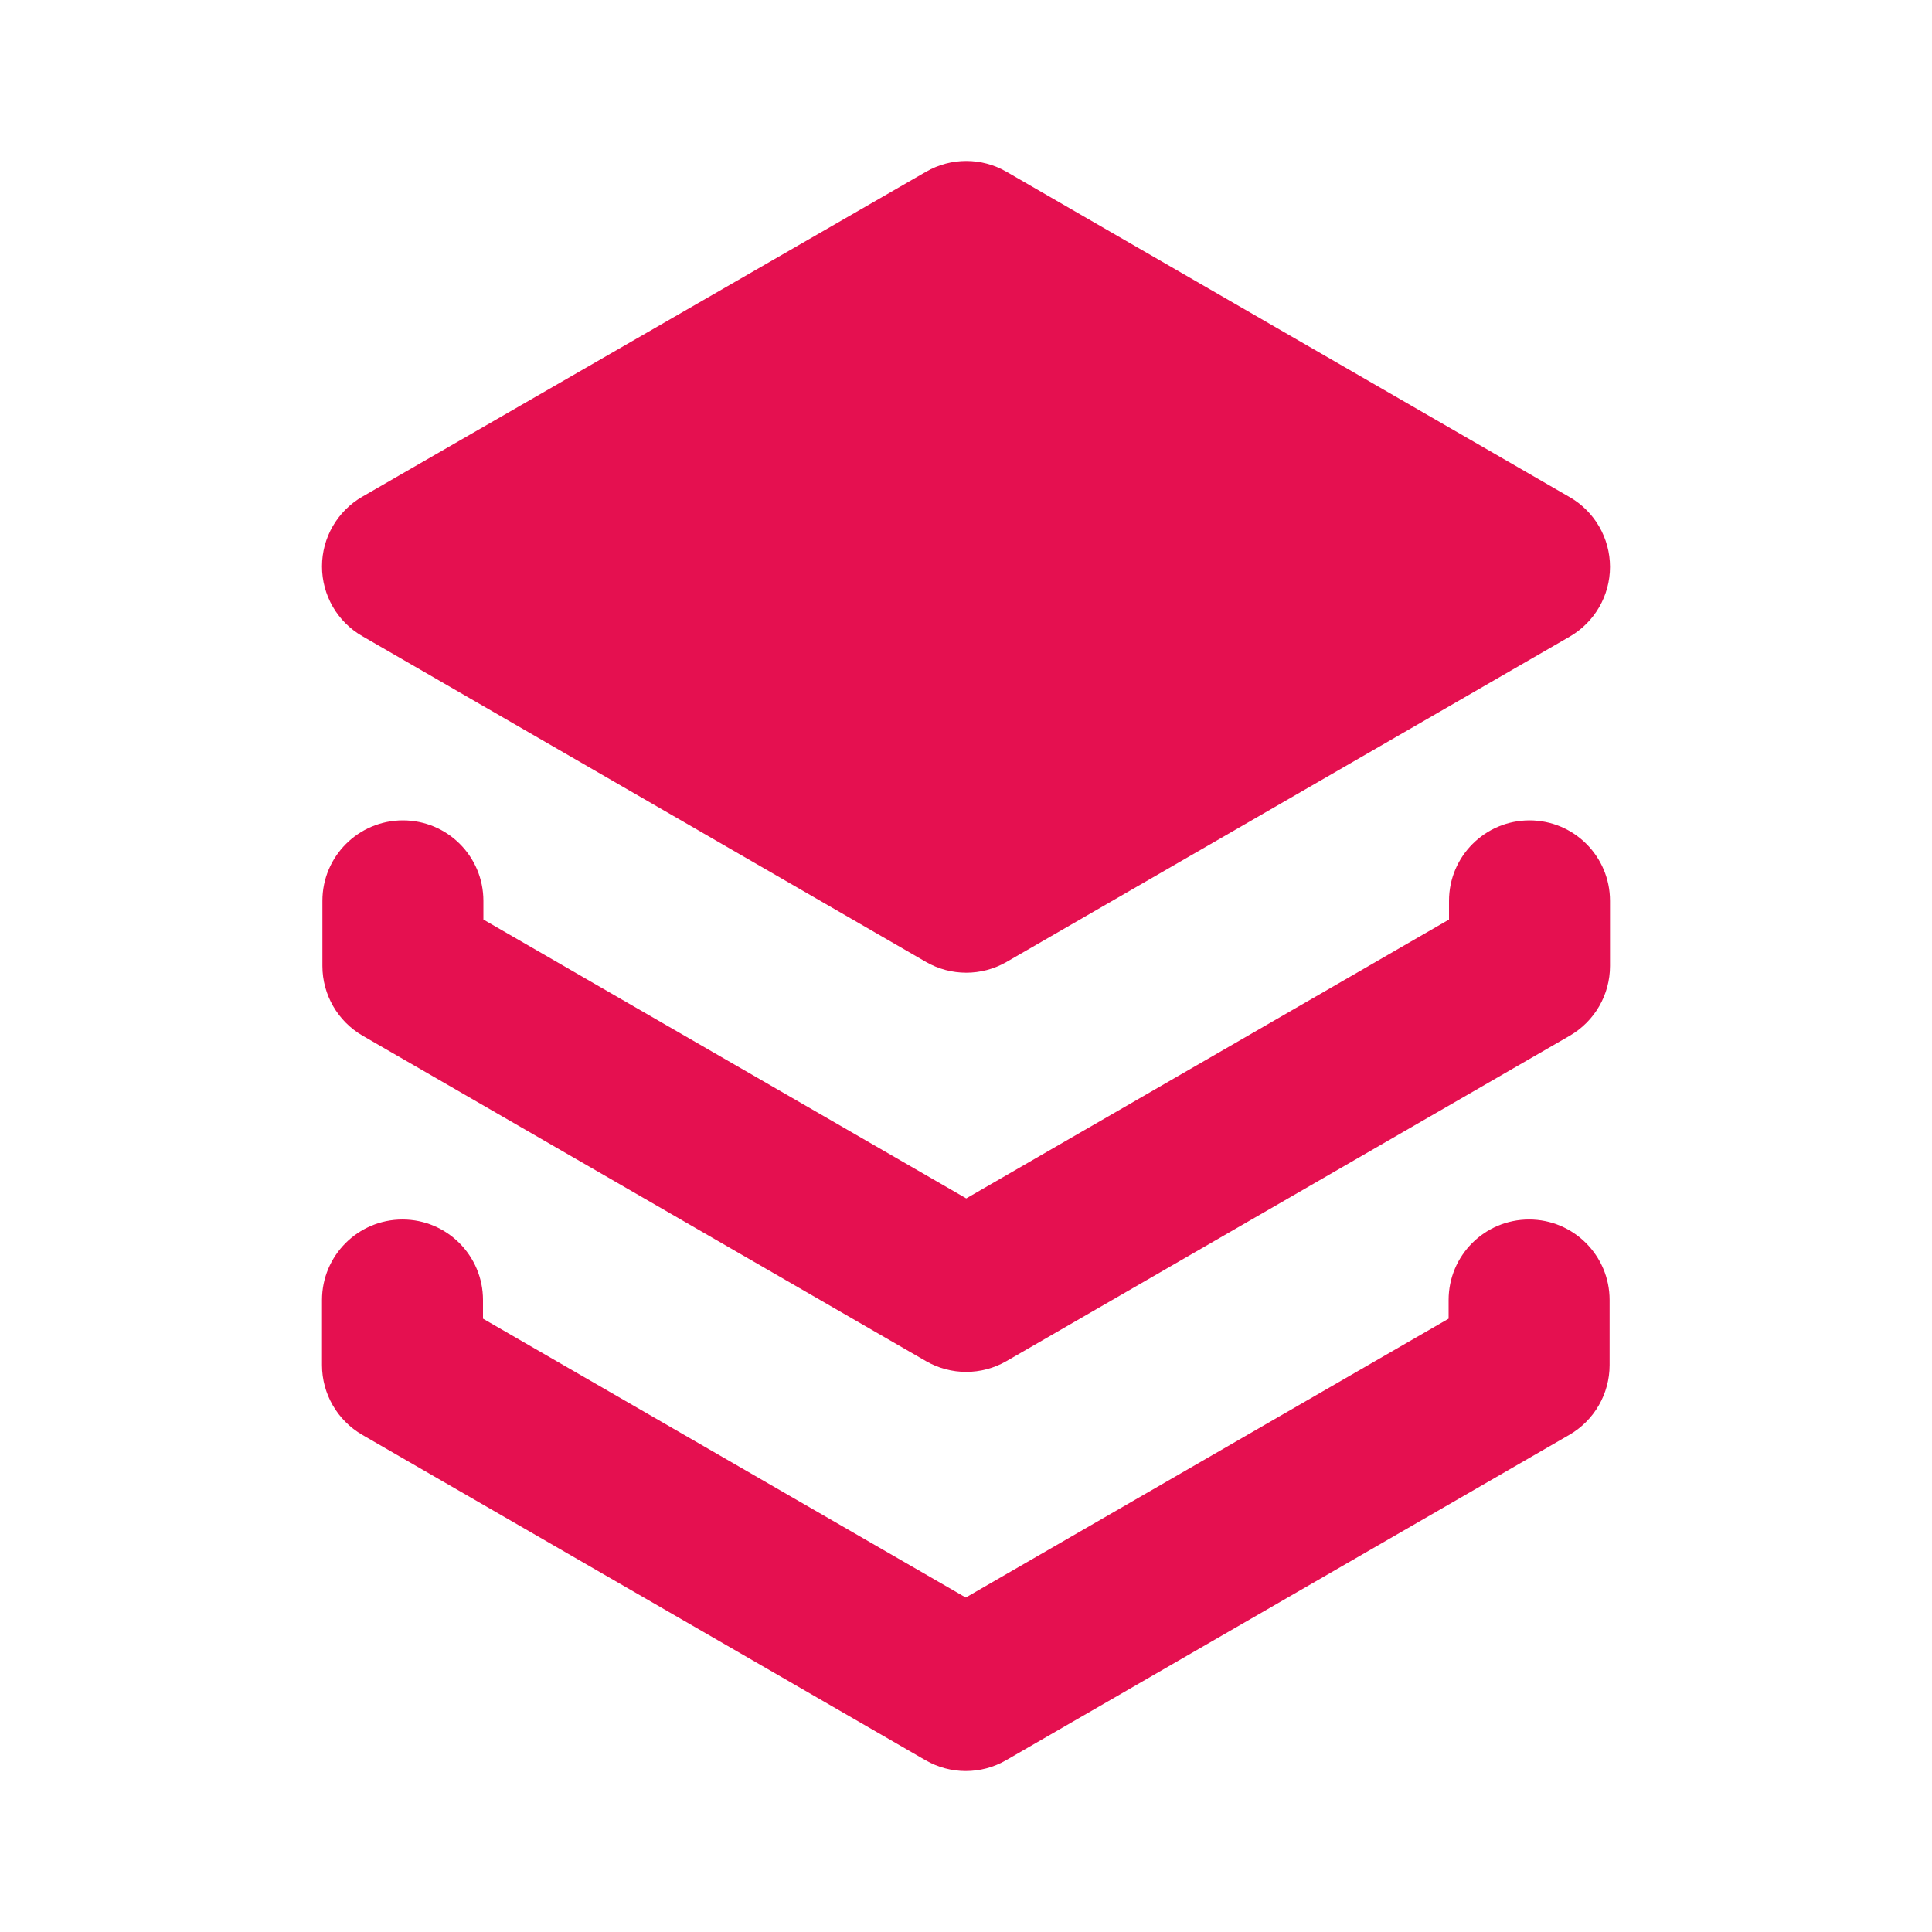 <svg width="24" height="24" viewBox="0 0 24 24" fill="none" xmlns="http://www.w3.org/2000/svg">
<path fill-rule="evenodd" clip-rule="evenodd" d="M5.005 10.191C5.558 10.191 6.005 10.638 6.005 11.191V11.423L12.003 14.887L18 11.423V11.191C18 10.638 18.448 10.191 19 10.191C19.552 10.191 20 10.638 20 11.191V12C20 12.357 19.809 12.687 19.5 12.866L12.503 16.908C12.193 17.087 11.812 17.087 11.502 16.908L4.505 12.866C4.196 12.687 4.005 12.357 4.005 12V11.191C4.005 10.638 4.453 10.191 5.005 10.191ZM5 15.149C5.552 15.149 6 15.597 6 16.149V16.381L11.997 19.845L17.995 16.381V16.149C17.995 15.597 18.442 15.149 18.995 15.149C19.547 15.149 19.995 15.597 19.995 16.149V16.958C19.995 17.315 19.804 17.645 19.495 17.824L12.498 21.866C12.188 22.045 11.807 22.045 11.497 21.866L4.5 17.824C4.191 17.645 4 17.315 4 16.958V16.149C4 15.597 4.448 15.149 5 15.149Z" fill="#E51050"/>
<path d="M12.503 2.134C12.194 1.955 11.813 1.955 11.503 2.134L4.501 6.17C4.191 6.349 4 6.679 4 7.036C4 7.393 4.19 7.724 4.5 7.902L11.502 11.949C11.812 12.128 12.193 12.128 12.503 11.95L19.5 7.908C19.809 7.729 20 7.399 20 7.042C20 6.685 19.809 6.354 19.5 6.176L12.503 2.134Z" fill="#E51050"/>
</svg>
